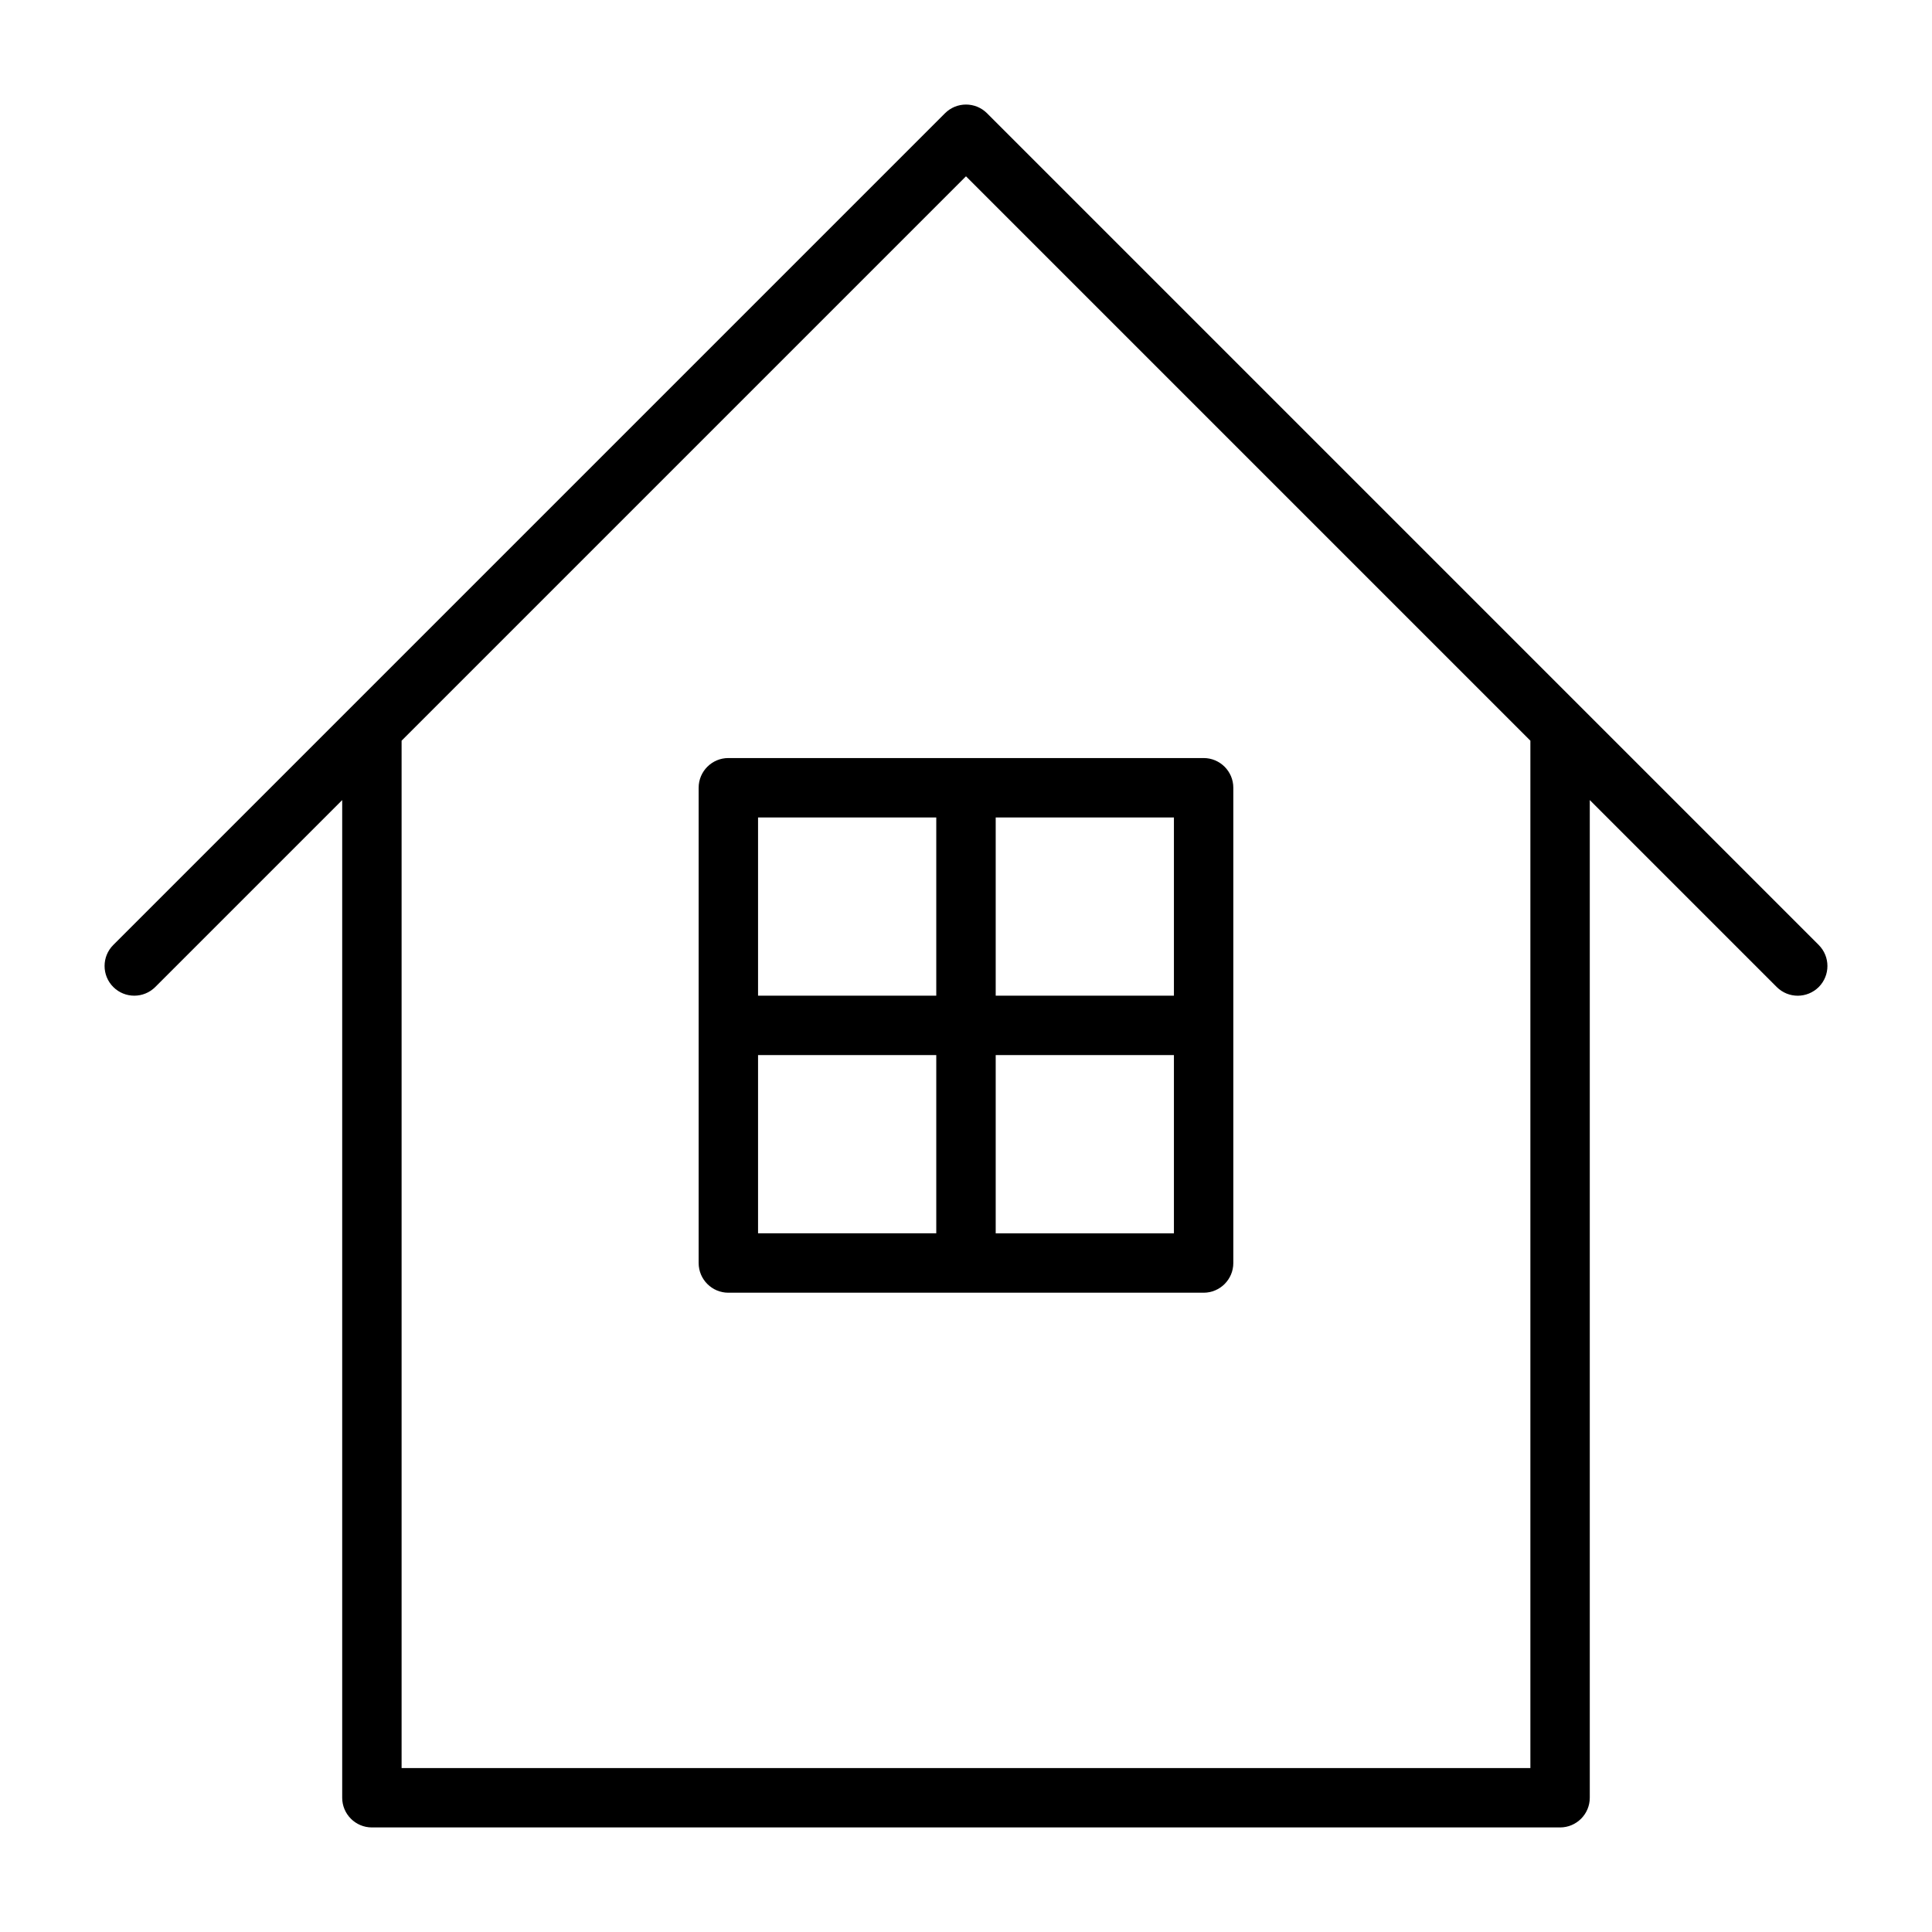 <?xml version="1.0" encoding="UTF-8"?>
<!-- Uploaded to: SVG Repo, www.svgrepo.com, Generator: SVG Repo Mixer Tools -->
<svg fill="#000000" width="800px" height="800px" version="1.1" viewBox="144 144 512 512" xmlns="http://www.w3.org/2000/svg">
 <g>
  <path d="m625.99 394.43-220.42-220.42c-3.07-3.07-8.062-3.07-11.133 0l-220.42 220.42c-3.07 3.07-3.07 8.062 0 11.133 3.07 3.07 8.062 3.07 11.133 0l49.535-49.535v264.39c0 4.344 3.527 7.871 7.871 7.871h314.88c4.344 0 7.871-3.527 7.871-7.871v-264.39l49.531 49.531c1.539 1.543 3.555 2.316 5.57 2.316 2.016 0 4.031-0.77 5.574-2.297 3.07-3.09 3.07-8.062 0-11.148zm-76.422 218.12h-299.14v-272.26l149.57-149.57 149.57 149.57z"/>
  <path d="m337.02 344.89c-4.344 0-7.871 3.527-7.871 7.871v125.95c0 4.344 3.527 7.871 7.871 7.871h125.95c4.344 0 7.871-3.527 7.871-7.871v-125.95c0-4.344-3.527-7.871-7.871-7.871zm7.871 15.742h47.23v47.23h-47.23zm0 62.977h47.23v47.23h-47.23zm110.21 47.234h-47.23v-47.23h47.23zm0-62.977h-47.23v-47.23h47.23z"/>
 </g>
</svg>